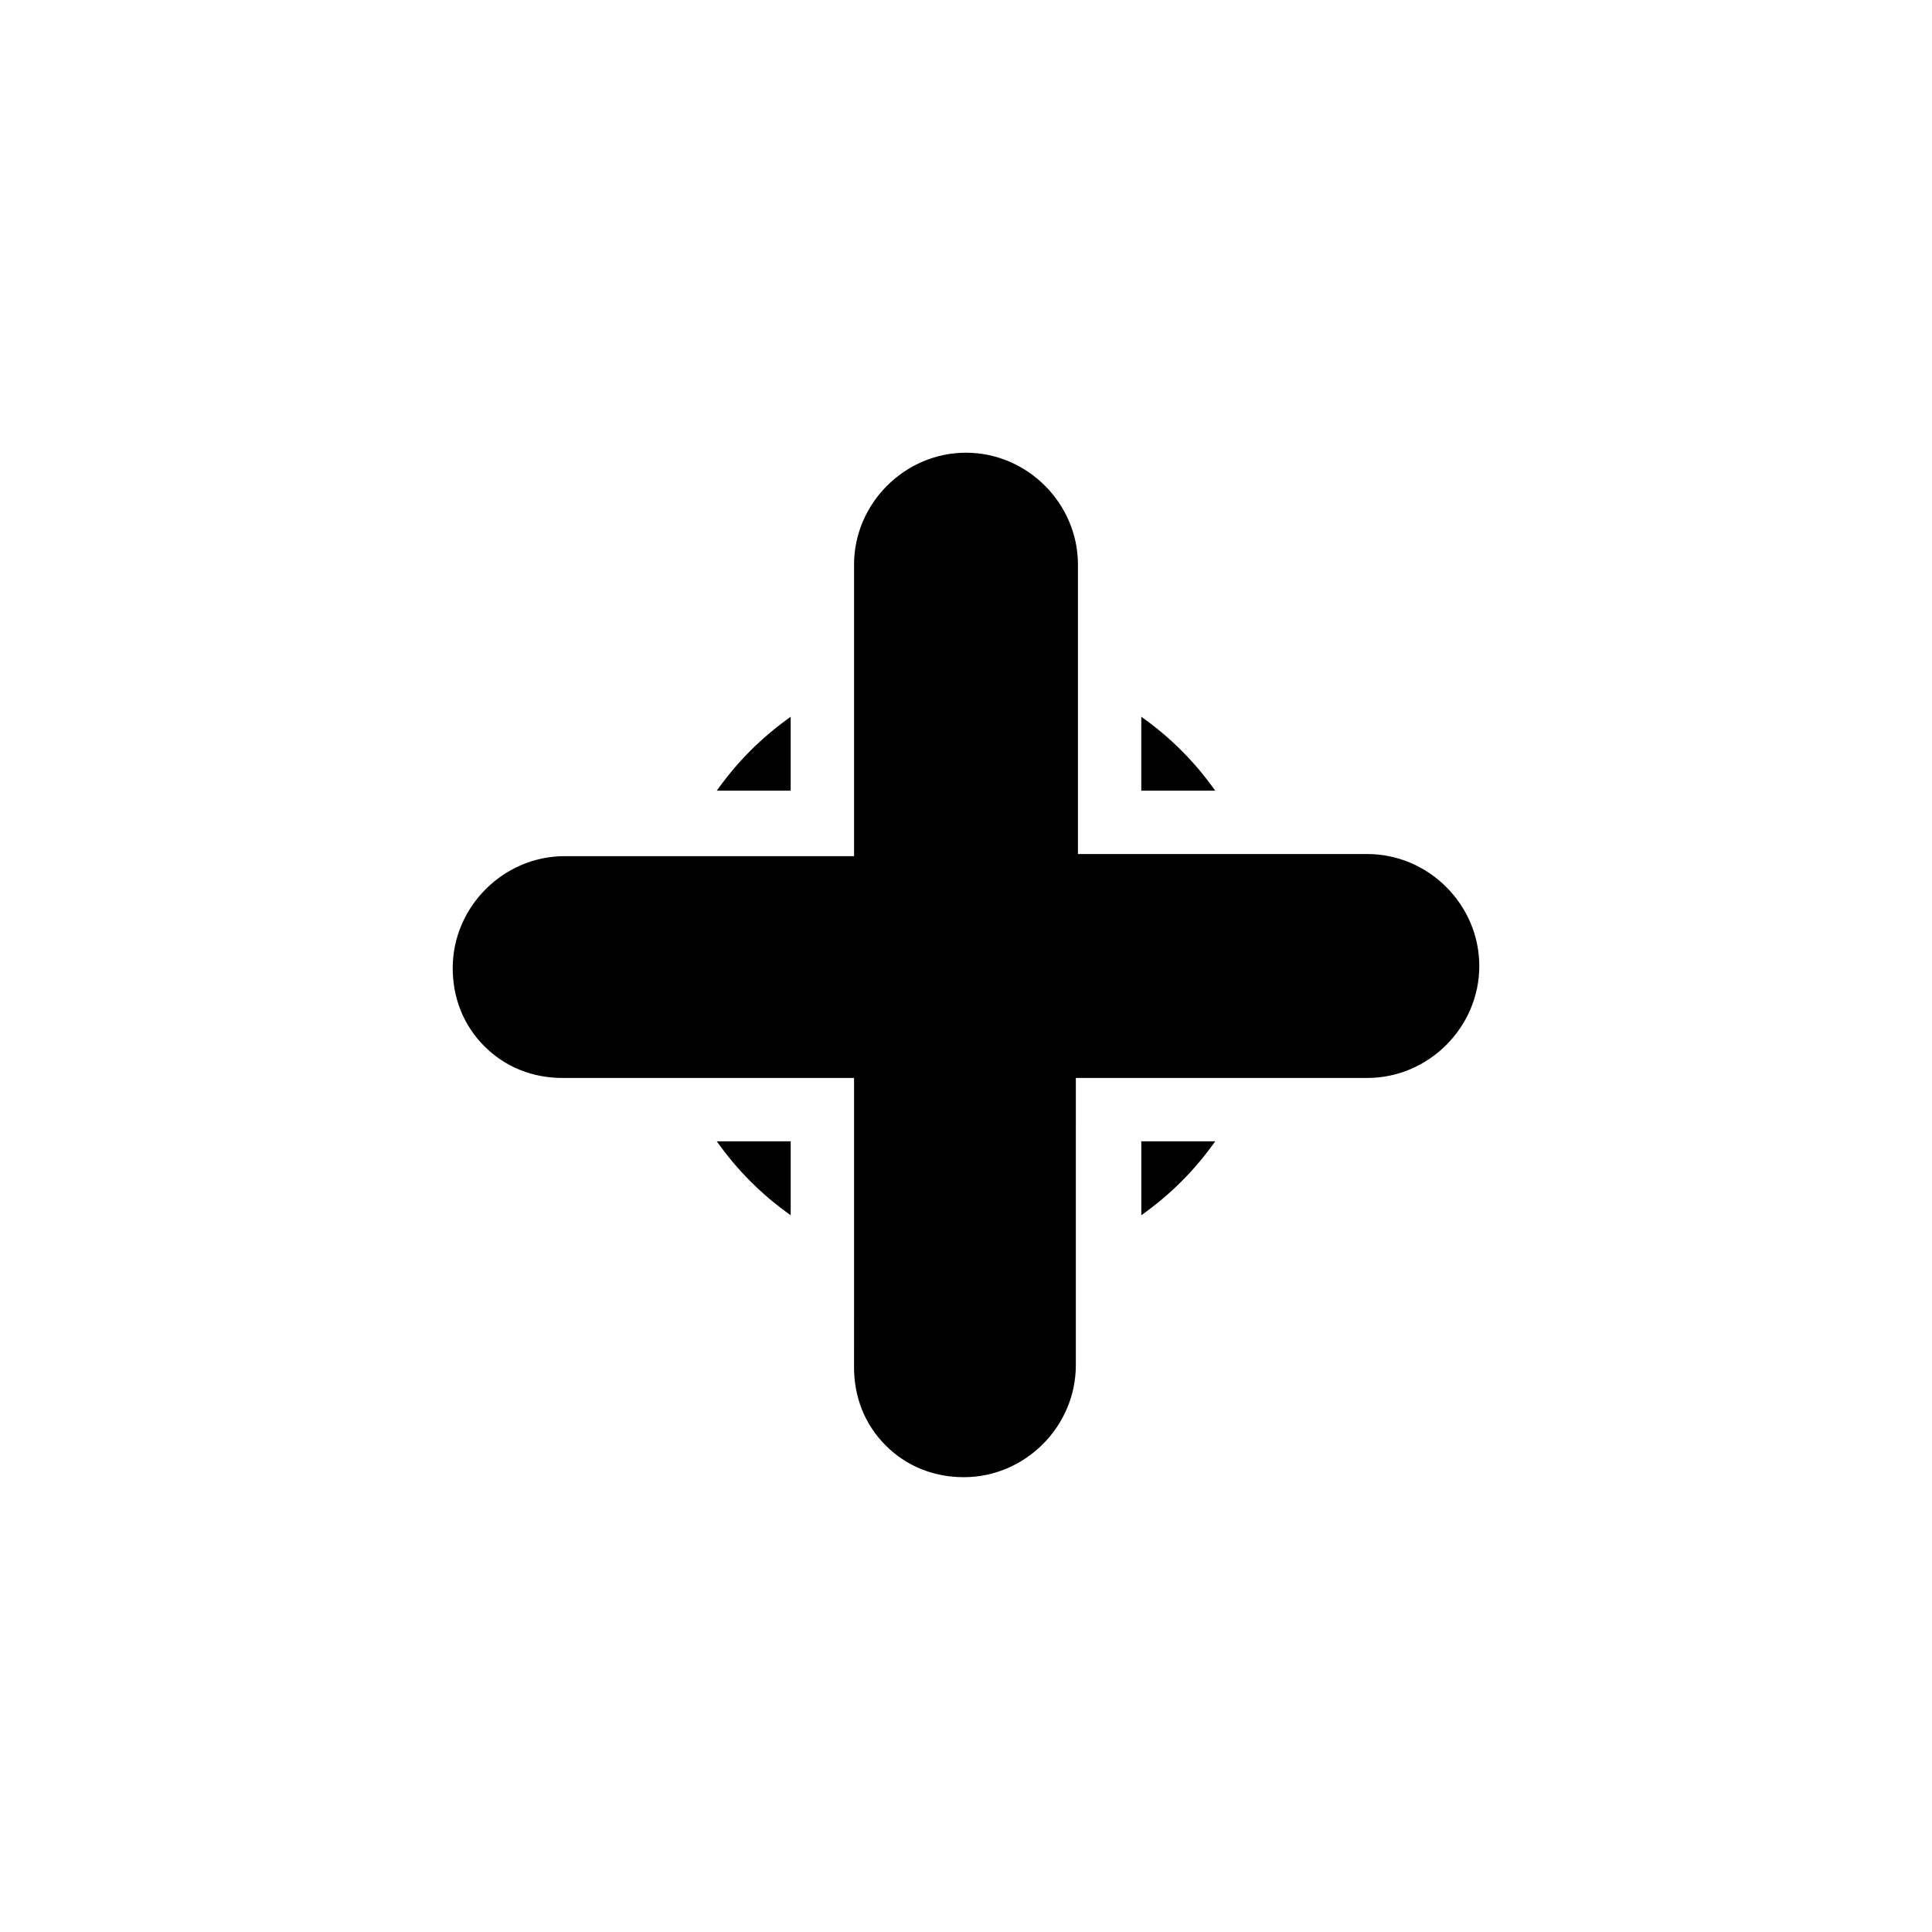<?xml version="1.0" encoding="UTF-8"?>
<!-- Uploaded to: SVG Repo, www.svgrepo.com, Generator: SVG Repo Mixer Tools -->
<svg fill="#000000" width="800px" height="800px" version="1.1" viewBox="144 144 512 512" xmlns="http://www.w3.org/2000/svg">
 <g>
  <path d="m466.05 353.54c-2.801-3.918-5.598-7.277-8.957-10.637-3.359-3.359-6.719-6.156-10.637-8.957v19.594z"/>
  <path d="m446.46 466.05c3.918-2.801 7.277-5.598 10.637-8.957s6.156-6.719 8.957-10.637h-19.594z"/>
  <path d="m353.54 333.95c-3.918 2.801-7.277 5.598-10.637 8.957-3.359 3.359-6.156 6.719-8.957 10.637h19.594z"/>
  <path d="m333.95 446.46c2.801 3.918 5.598 7.277 8.957 10.637s6.719 6.156 10.637 8.957v-19.594z"/>
  <path d="m506.36 370.33h-76.691v-76.688c0-16.234-13.434-29.668-29.668-29.668s-29.668 13.434-29.668 29.668v77.25h-76.691c-16.234 0-29.668 13.434-29.668 29.668 0 7.836 2.801 15.113 8.398 20.711 5.598 5.598 12.875 8.398 20.711 8.398h77.25v64.375l-0.004 12.316c0 7.836 2.801 15.113 8.398 20.711 5.598 5.598 12.875 8.398 20.711 8.398 16.234 0 29.668-13.434 29.668-29.668v-12.875l0.004-63.258h77.25c16.234 0 29.668-13.434 29.668-29.668s-13.434-29.672-29.668-29.672z"/>
 </g>
</svg>